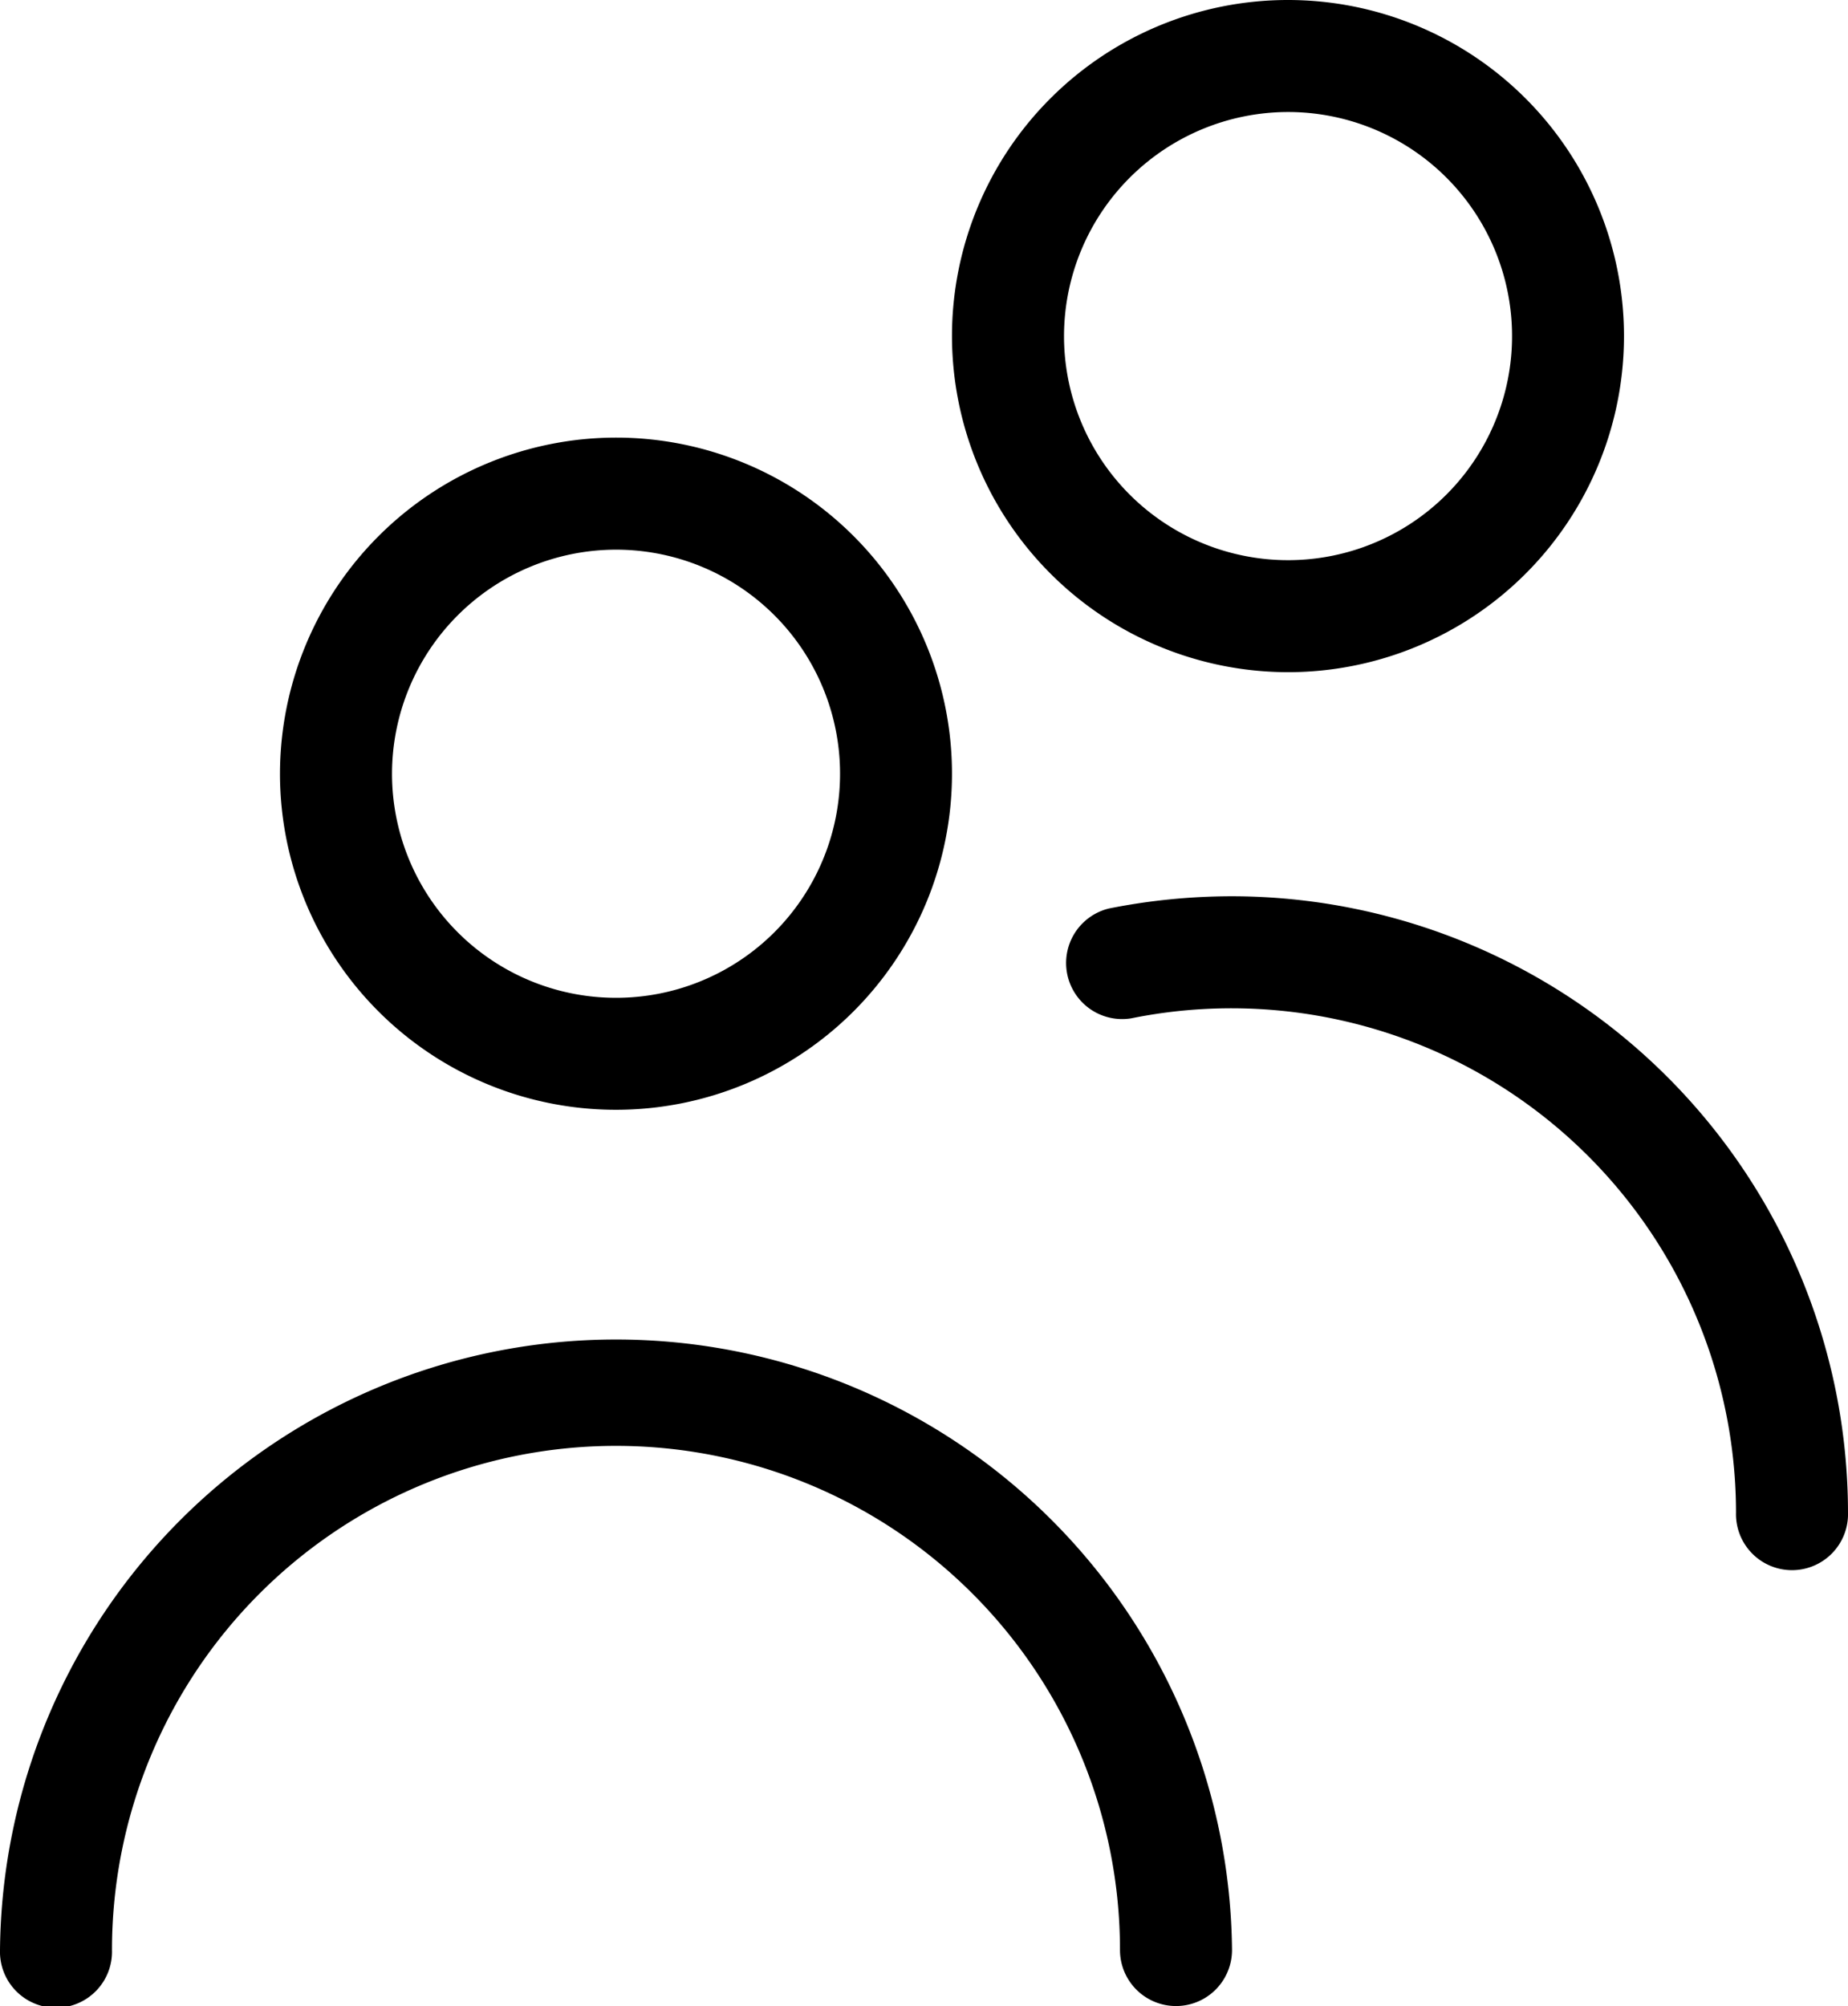 <?xml version="1.0" encoding="UTF-8"?> <svg xmlns="http://www.w3.org/2000/svg" viewBox="0 0 352 382"><title>Zasób 1user</title><g id="Warstwa_2" data-name="Warstwa 2"><g id="Layer_1" data-name="Layer 1"><path d="M245.33,128a64,64,0,1,0-64-64A64.07,64.07,0,0,0,245.33,128Zm0-106.67A42.67,42.67,0,1,1,202.67,64,42.72,42.72,0,0,1,245.33,21.33ZM234.67,170.67A117.47,117.47,0,0,1,352,288a10.67,10.67,0,1,1-21.33,0,96.11,96.11,0,0,0-115.22-94.08A10.68,10.68,0,0,1,211.22,173,120,120,0,0,1,234.67,170.67ZM53.33,147.33a64,64,0,1,0,64-64A64.08,64.08,0,0,0,53.33,147.33Zm64-42.66a42.67,42.67,0,1,1-42.66,42.66A42.71,42.71,0,0,1,117.33,104.67ZM234.67,371.33a10.67,10.67,0,1,1-21.34,0,96,96,0,0,0-192,0,10.67,10.67,0,1,1-21.33,0,117.34,117.34,0,0,1,234.67,0Z"></path></g></g></svg> 